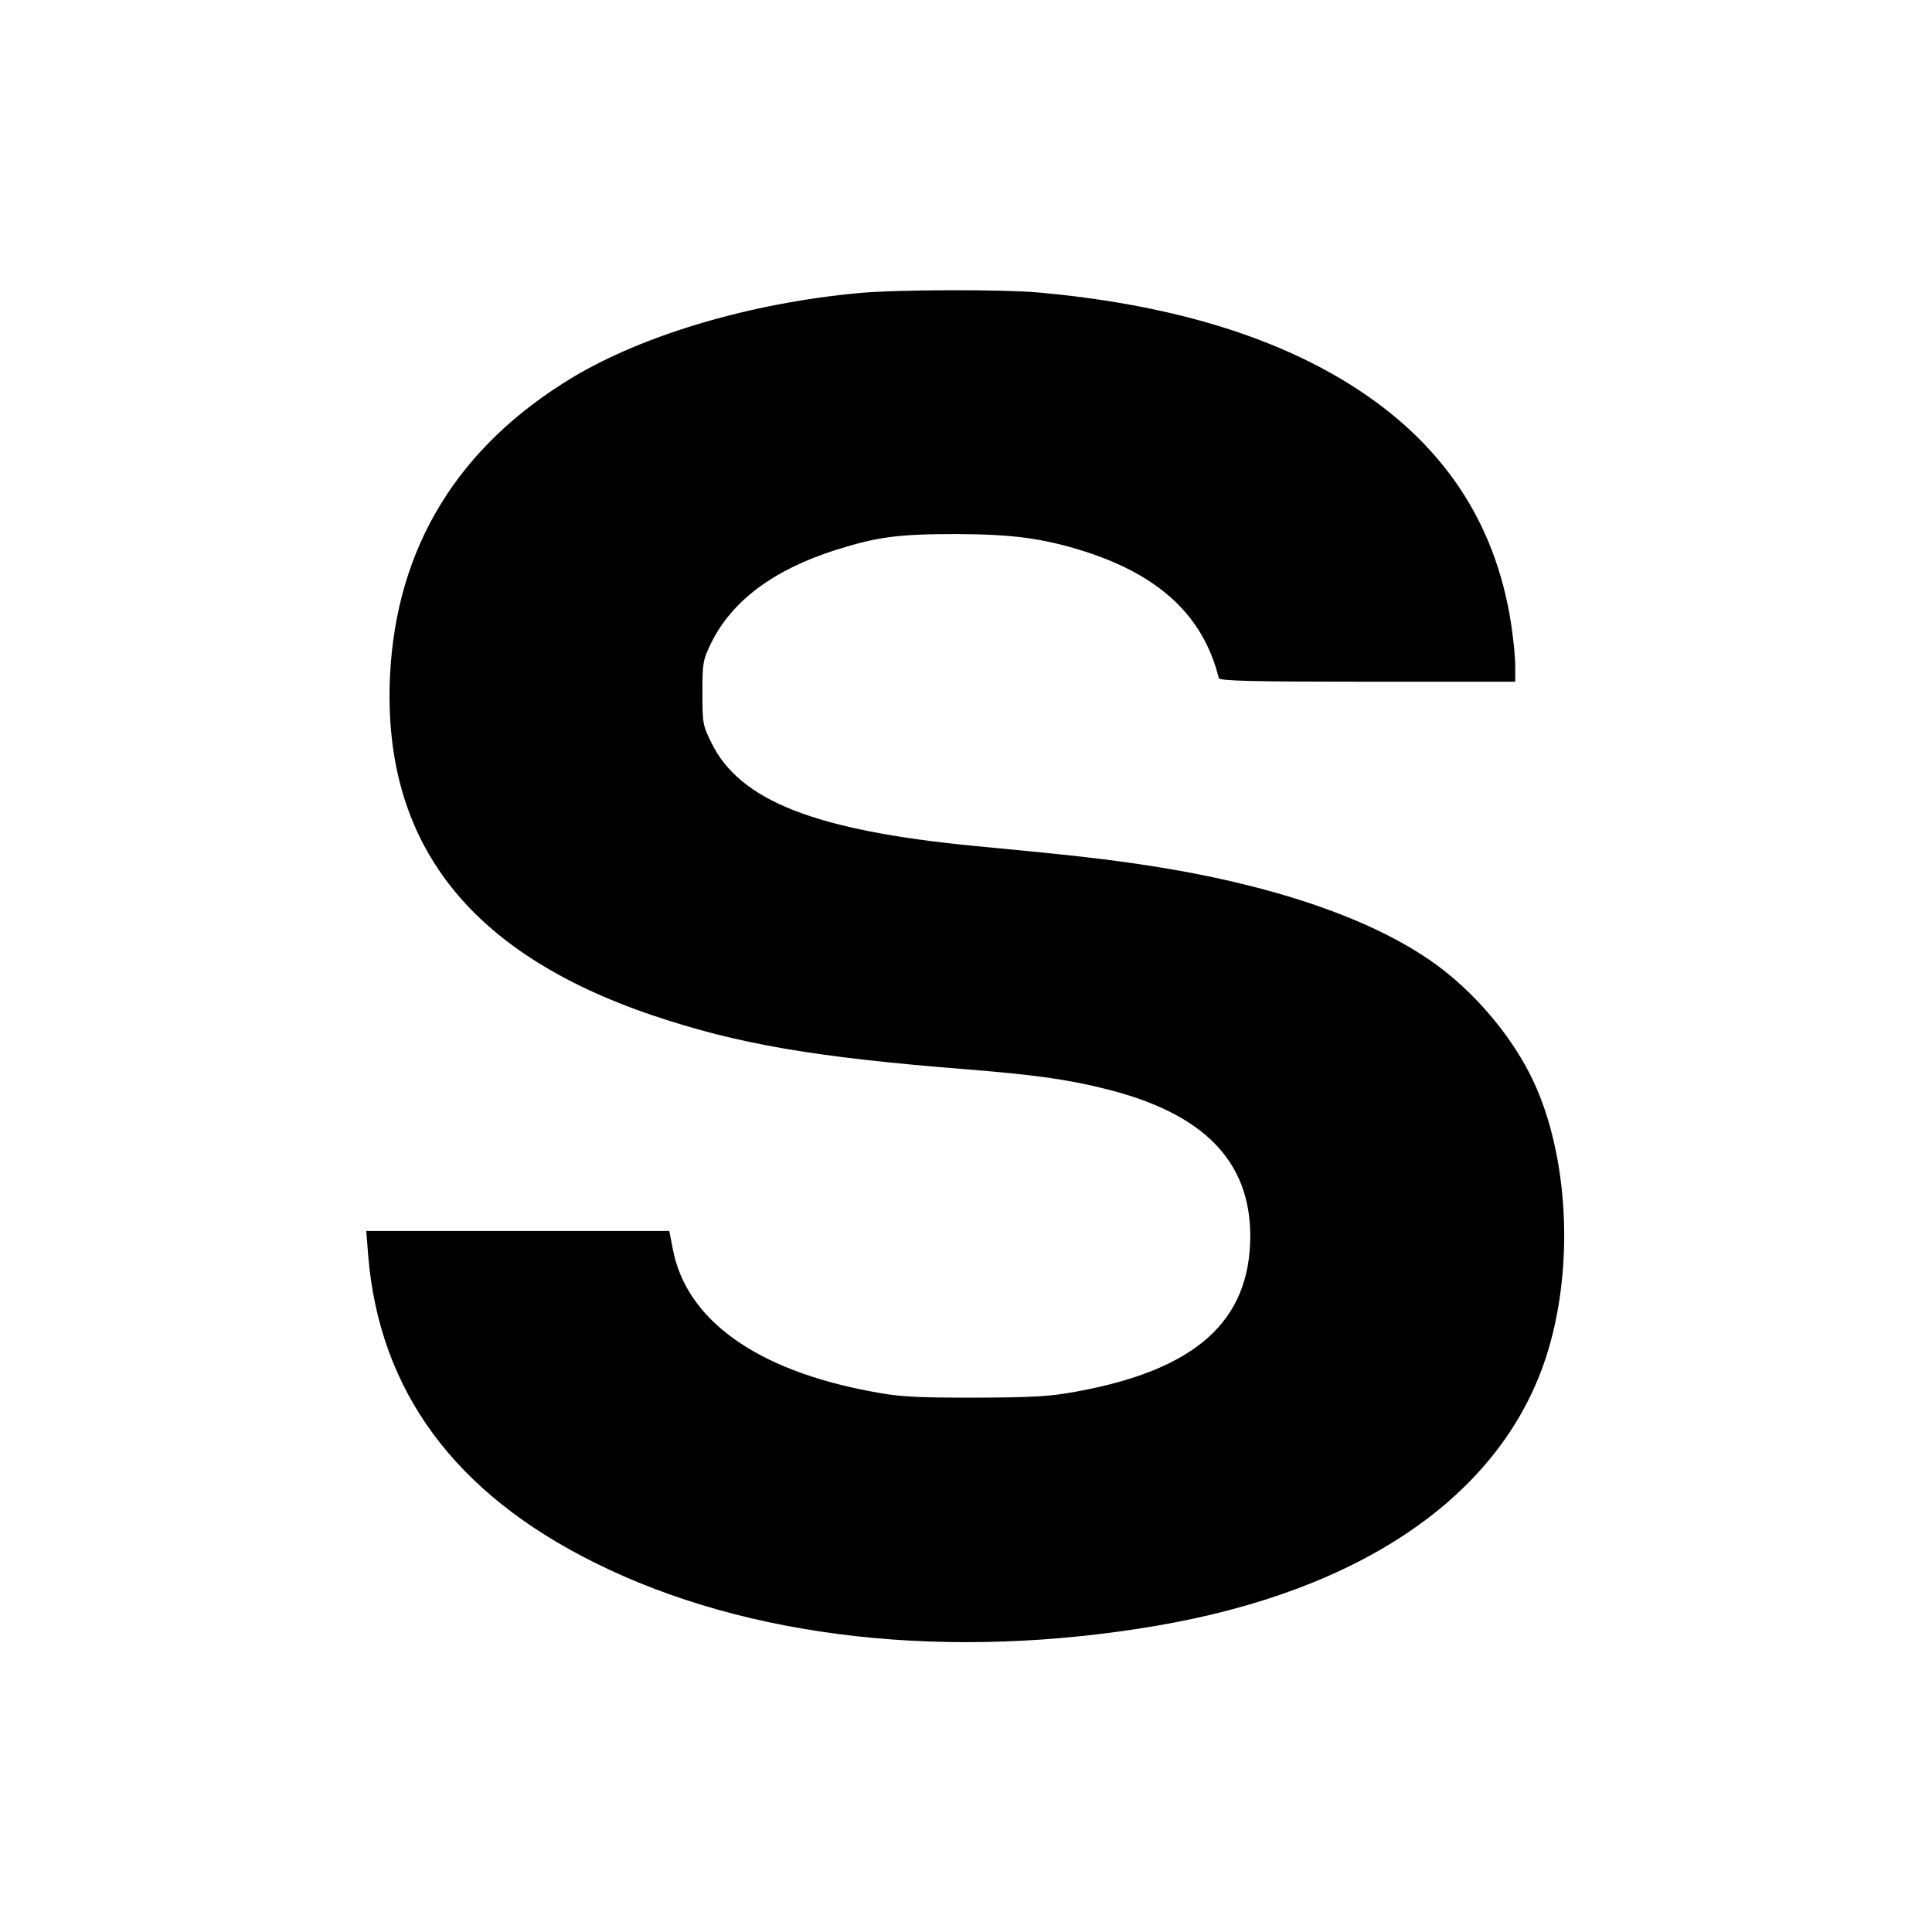 <?xml version="1.0" standalone="no"?>
<!DOCTYPE svg PUBLIC "-//W3C//DTD SVG 20010904//EN"
 "http://www.w3.org/TR/2001/REC-SVG-20010904/DTD/svg10.dtd">
<svg version="1.0" xmlns="http://www.w3.org/2000/svg"
 width="700pt" height="700pt" viewBox="0 0 700 700"
 preserveAspectRatio="xMidYMid meet">
<g transform="translate(0,700) scale(0.1,-0.1)"
fill="#000000" stroke="none">
<path d="M3110 5938 c-389 -36 -775 -150 -1033 -304 -418 -251 -642 -617 -664
-1085 -27 -600 284 -1002 952 -1228 309 -104 585 -152 1145 -196 235 -19 361
-36 498 -71 353 -88 522 -261 522 -533 -1 -308 -197 -484 -630 -563 -97 -18
-154 -21 -370 -22 -219 0 -272 3 -371 22 -417 77 -672 259 -721 515 l-13 67
-549 0 -549 0 7 -88 c40 -491 313 -862 821 -1114 554 -276 1283 -357 2038
-228 740 127 1241 470 1406 965 102 306 89 704 -33 985 -64 147 -182 300 -321
413 -221 180 -602 317 -1085 391 -158 24 -260 36 -630 71 -575 56 -849 163
-952 373 -32 64 -33 72 -33 182 0 110 2 119 32 181 76 153 226 265 453 337
150 47 225 57 435 57 206 -1 310 -15 459 -61 278 -88 436 -236 492 -461 3 -10
119 -13 539 -13 l535 0 0 58 c0 31 -7 100 -15 152 -57 370 -249 657 -582 866
-287 180 -663 292 -1128 334 -131 12 -521 11 -655 -2z"/>
</g>
</svg>
